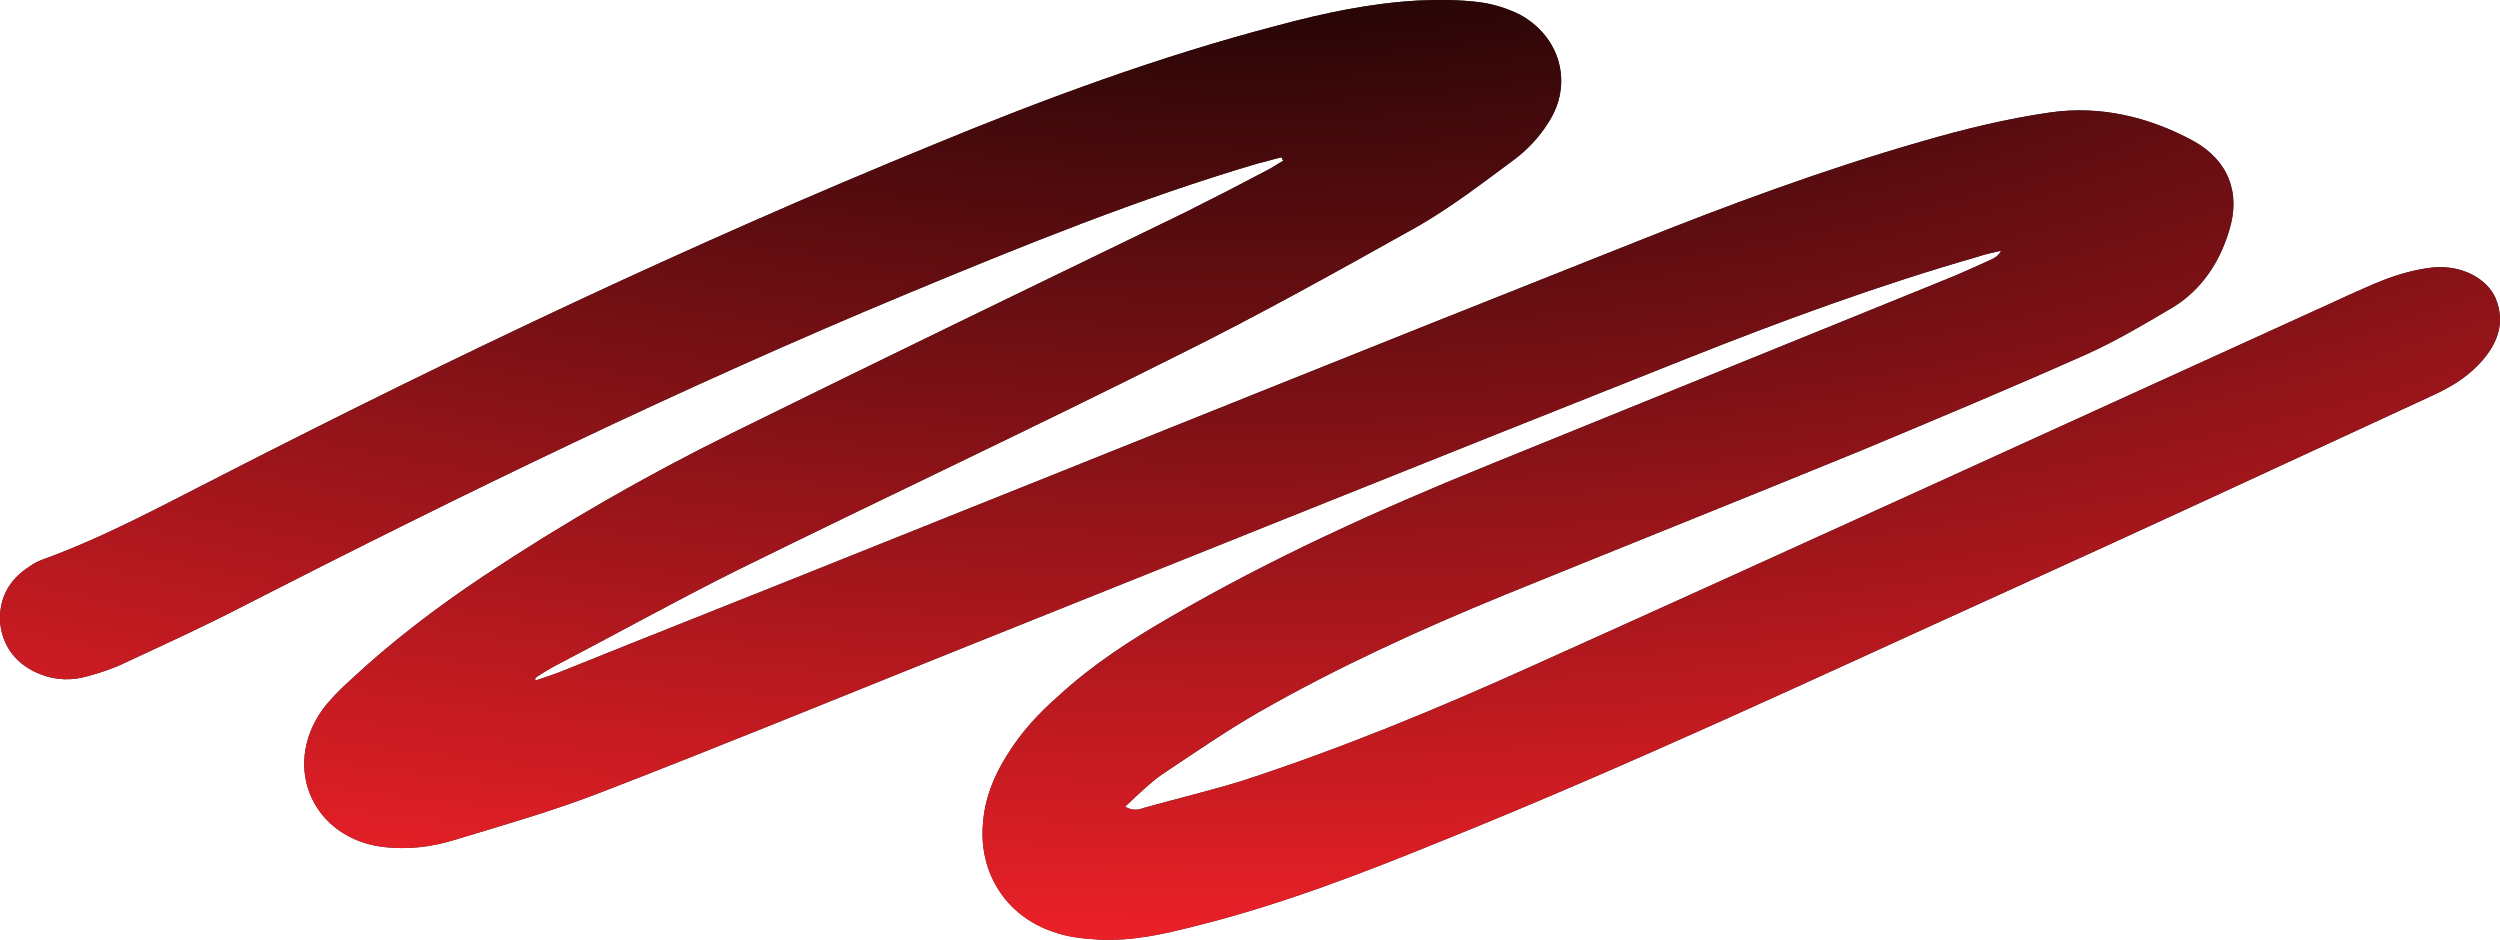 <?xml version="1.0" encoding="UTF-8" standalone="no"?>
<svg
   width="133"
   height="50"
   viewBox="0 0 133 50"
   fill="none"
   version="1.1"
   id="svg3"
   sodipodi:docname="line-pettern.svg"
   inkscape:version="1.3.2 (091e20e, 2023-11-25)"
   xmlns:inkscape="http://www.inkscape.org/namespaces/inkscape"
   xmlns:sodipodi="http://sodipodi.sourceforge.net/DTD/sodipodi-0.dtd"
   xmlns="http://www.w3.org/2000/svg"
   xmlns:svg="http://www.w3.org/2000/svg">
  <sodipodi:namedview
     id="namedview3"
     pagecolor="#ffffff"
     bordercolor="#000000"
     borderopacity="0.25"
     inkscape:showpageshadow="2"
     inkscape:pageopacity="0.0"
     inkscape:pagecheckerboard="0"
     inkscape:deskcolor="#d1d1d1"
     inkscape:zoom="3.4135338"
     inkscape:cx="66.353524"
     inkscape:cy="24.900881"
     inkscape:window-width="1312"
     inkscape:window-height="449"
     inkscape:window-x="0"
     inkscape:window-y="38"
     inkscape:window-maximized="0"
     inkscape:current-layer="svg3" />
  <path
     d="M28.478 36.207C28.901 36.067 29.323 35.926 29.699 35.786C35.29 33.536 40.88 31.334 46.47 29.084C59.952 23.695 73.435 18.258 86.917 12.916C91.943 10.901 97.017 9.026 102.231 7.526C104.486 6.87 106.788 6.308 109.09 5.98C111.721 5.605 114.304 6.214 116.653 7.479C118.532 8.51 119.237 10.245 118.579 12.306C118.062 13.994 117.123 15.4 115.62 16.337C114.116 17.227 112.613 18.118 111.063 18.821C107.07 20.602 103.03 22.289 98.99 23.976C92.695 26.553 86.353 29.084 80.011 31.662C75.549 33.489 71.133 35.504 66.952 37.895C65.167 38.925 63.475 40.097 61.784 41.222C61.127 41.691 60.516 42.3 59.858 42.909C60.281 43.19 60.657 43.05 60.939 42.956C62.63 42.487 64.368 42.065 66.059 41.55C71.368 39.816 76.488 37.707 81.561 35.411C95.42 29.178 109.231 22.851 123.042 16.571C124.31 16.009 125.532 15.4 126.847 14.884C127.693 14.556 128.585 14.322 129.431 14.228C130.934 14.087 132.296 14.79 132.766 15.868C133.33 17.227 132.813 18.399 131.874 19.383C131.122 20.18 130.182 20.695 129.243 21.117C121.633 24.632 114.069 28.147 106.412 31.615C96.594 36.067 86.823 40.66 76.817 44.69C72.448 46.471 68.079 48.158 63.523 49.282C61.878 49.704 60.187 50.079 58.449 49.986C57.603 49.939 56.758 49.845 56.006 49.564C53.517 48.72 52.06 46.424 52.295 43.799C52.389 42.487 52.859 41.316 53.563 40.191C54.315 38.972 55.255 37.941 56.335 37.004C58.12 35.364 60.14 34.052 62.254 32.833C67.656 29.693 73.341 27.116 79.119 24.772C87.199 21.492 95.279 18.211 103.359 14.931C104.204 14.603 105.097 14.181 105.942 13.806C106.13 13.712 106.318 13.619 106.459 13.338C106.036 13.431 105.614 13.525 105.191 13.666C99.976 15.165 94.856 17.04 89.782 19.055C76.911 24.163 64.086 29.318 51.215 34.473C44.779 37.051 38.39 39.675 31.954 42.159C29.418 43.143 26.787 43.893 24.156 44.69C22.935 45.065 21.713 45.205 20.445 45.065C16.687 44.643 14.949 40.847 17.157 37.754C17.579 37.191 18.096 36.676 18.613 36.207C20.821 34.145 23.217 32.318 25.753 30.631C29.981 27.819 34.397 25.288 38.954 23.038C46.94 19.102 54.973 15.212 63.006 11.322C64.509 10.572 65.965 9.823 67.469 9.026C67.75 8.885 67.985 8.698 68.267 8.557C68.22 8.51 68.22 8.417 68.173 8.37C67.75 8.464 67.328 8.604 66.905 8.698C60.563 10.572 54.456 13.056 48.349 15.587C36.276 20.602 24.626 26.272 13.07 32.177C11.003 33.255 8.842 34.239 6.728 35.223C6.07 35.551 5.365 35.786 4.661 35.973C3.862 36.207 3.017 36.207 2.171 35.879C0.95 35.411 0.151 34.473 0.01 33.161C-0.084 31.849 0.48 30.818 1.607 30.115C1.795 29.974 1.983 29.881 2.218 29.787C5.6 28.569 8.748 26.834 11.895 25.241C24.25 18.914 36.793 12.963 49.617 7.714C55.63 5.23 61.737 2.98 68.032 1.34C70.475 0.684 72.918 0.169 75.455 0.028C76.535 -0.019 77.662 -0.019 78.743 0.122C79.448 0.215 80.199 0.45 80.857 0.778C83.018 1.949 83.722 4.48 82.36 6.542C81.89 7.292 81.233 7.995 80.528 8.51C78.884 9.729 77.24 10.994 75.455 12.025C71.18 14.415 66.905 16.805 62.536 18.961C54.785 22.851 46.987 26.506 39.189 30.349C35.9 31.99 32.706 33.77 29.465 35.458C29.136 35.645 28.807 35.832 28.478 36.067C28.478 36.114 28.478 36.16 28.478 36.207Z"
     fill="#2D2D2D"
     id="path1" />
  <path
     d="M28.478 36.207C28.901 36.067 29.323 35.926 29.699 35.786C35.29 33.536 40.88 31.334 46.47 29.084C59.952 23.695 73.435 18.258 86.917 12.916C91.943 10.901 97.017 9.026 102.231 7.526C104.486 6.87 106.788 6.308 109.09 5.98C111.721 5.605 114.304 6.214 116.653 7.479C118.532 8.51 119.237 10.245 118.579 12.306C118.062 13.994 117.123 15.4 115.62 16.337C114.116 17.227 112.613 18.118 111.063 18.821C107.07 20.602 103.03 22.289 98.99 23.976C92.695 26.553 86.353 29.084 80.011 31.662C75.549 33.489 71.133 35.504 66.952 37.895C65.167 38.925 63.475 40.097 61.784 41.222C61.127 41.691 60.516 42.3 59.858 42.909C60.281 43.19 60.657 43.05 60.939 42.956C62.63 42.487 64.368 42.065 66.059 41.55C71.368 39.816 76.488 37.707 81.561 35.411C95.42 29.178 109.231 22.851 123.042 16.571C124.31 16.009 125.532 15.4 126.847 14.884C127.693 14.556 128.585 14.322 129.431 14.228C130.934 14.087 132.296 14.79 132.766 15.868C133.33 17.227 132.813 18.399 131.874 19.383C131.122 20.18 130.182 20.695 129.243 21.117C121.633 24.632 114.069 28.147 106.412 31.615C96.594 36.067 86.823 40.66 76.817 44.69C72.448 46.471 68.079 48.158 63.523 49.282C61.878 49.704 60.187 50.079 58.449 49.986C57.603 49.939 56.758 49.845 56.006 49.564C53.517 48.72 52.06 46.424 52.295 43.799C52.389 42.487 52.859 41.316 53.563 40.191C54.315 38.972 55.255 37.941 56.335 37.004C58.12 35.364 60.14 34.052 62.254 32.833C67.656 29.693 73.341 27.116 79.119 24.772C87.199 21.492 95.279 18.211 103.359 14.931C104.204 14.603 105.097 14.181 105.942 13.806C106.13 13.712 106.318 13.619 106.459 13.338C106.036 13.431 105.614 13.525 105.191 13.666C99.976 15.165 94.856 17.04 89.782 19.055C76.911 24.163 64.086 29.318 51.215 34.473C44.779 37.051 38.39 39.675 31.954 42.159C29.418 43.143 26.787 43.893 24.156 44.69C22.935 45.065 21.713 45.205 20.445 45.065C16.687 44.643 14.949 40.847 17.157 37.754C17.579 37.191 18.096 36.676 18.613 36.207C20.821 34.145 23.217 32.318 25.753 30.631C29.981 27.819 34.397 25.288 38.954 23.038C46.94 19.102 54.973 15.212 63.006 11.322C64.509 10.572 65.965 9.823 67.469 9.026C67.75 8.885 67.985 8.698 68.267 8.557C68.22 8.51 68.22 8.417 68.173 8.37C67.75 8.464 67.328 8.604 66.905 8.698C60.563 10.572 54.456 13.056 48.349 15.587C36.276 20.602 24.626 26.272 13.07 32.177C11.003 33.255 8.842 34.239 6.728 35.223C6.07 35.551 5.365 35.786 4.661 35.973C3.862 36.207 3.017 36.207 2.171 35.879C0.95 35.411 0.151 34.473 0.01 33.161C-0.084 31.849 0.48 30.818 1.607 30.115C1.795 29.974 1.983 29.881 2.218 29.787C5.6 28.569 8.748 26.834 11.895 25.241C24.25 18.914 36.793 12.963 49.617 7.714C55.63 5.23 61.737 2.98 68.032 1.34C70.475 0.684 72.918 0.169 75.455 0.028C76.535 -0.019 77.662 -0.019 78.743 0.122C79.448 0.215 80.199 0.45 80.857 0.778C83.018 1.949 83.722 4.48 82.36 6.542C81.89 7.292 81.233 7.995 80.528 8.51C78.884 9.729 77.24 10.994 75.455 12.025C71.18 14.415 66.905 16.805 62.536 18.961C54.785 22.851 46.987 26.506 39.189 30.349C35.9 31.99 32.706 33.77 29.465 35.458C29.136 35.645 28.807 35.832 28.478 36.067C28.478 36.114 28.478 36.16 28.478 36.207Z"
     fill="url(#paint0_radial_98_270)"
     id="path2" />
  <defs
     id="defs3">
    <radialGradient
       id="paint0_radial_98_270"
       cx="0"
       cy="0"
       r="1"
       gradientUnits="userSpaceOnUse"
       gradientTransform="translate(66.5 -9.615) rotate(90) scale(59.615 158.577)">
      <stop
         stop-color="#05F6F9"
         id="stop2"
         offset="0"
         style="stop-color:#000000;stop-opacity:1;" />
      <stop
         offset="1"
         stop-color="#F907FC"
         id="stop3"
         style="stop-color:#ec2028;stop-opacity:1;" />
    </radialGradient>
  </defs>
</svg>
